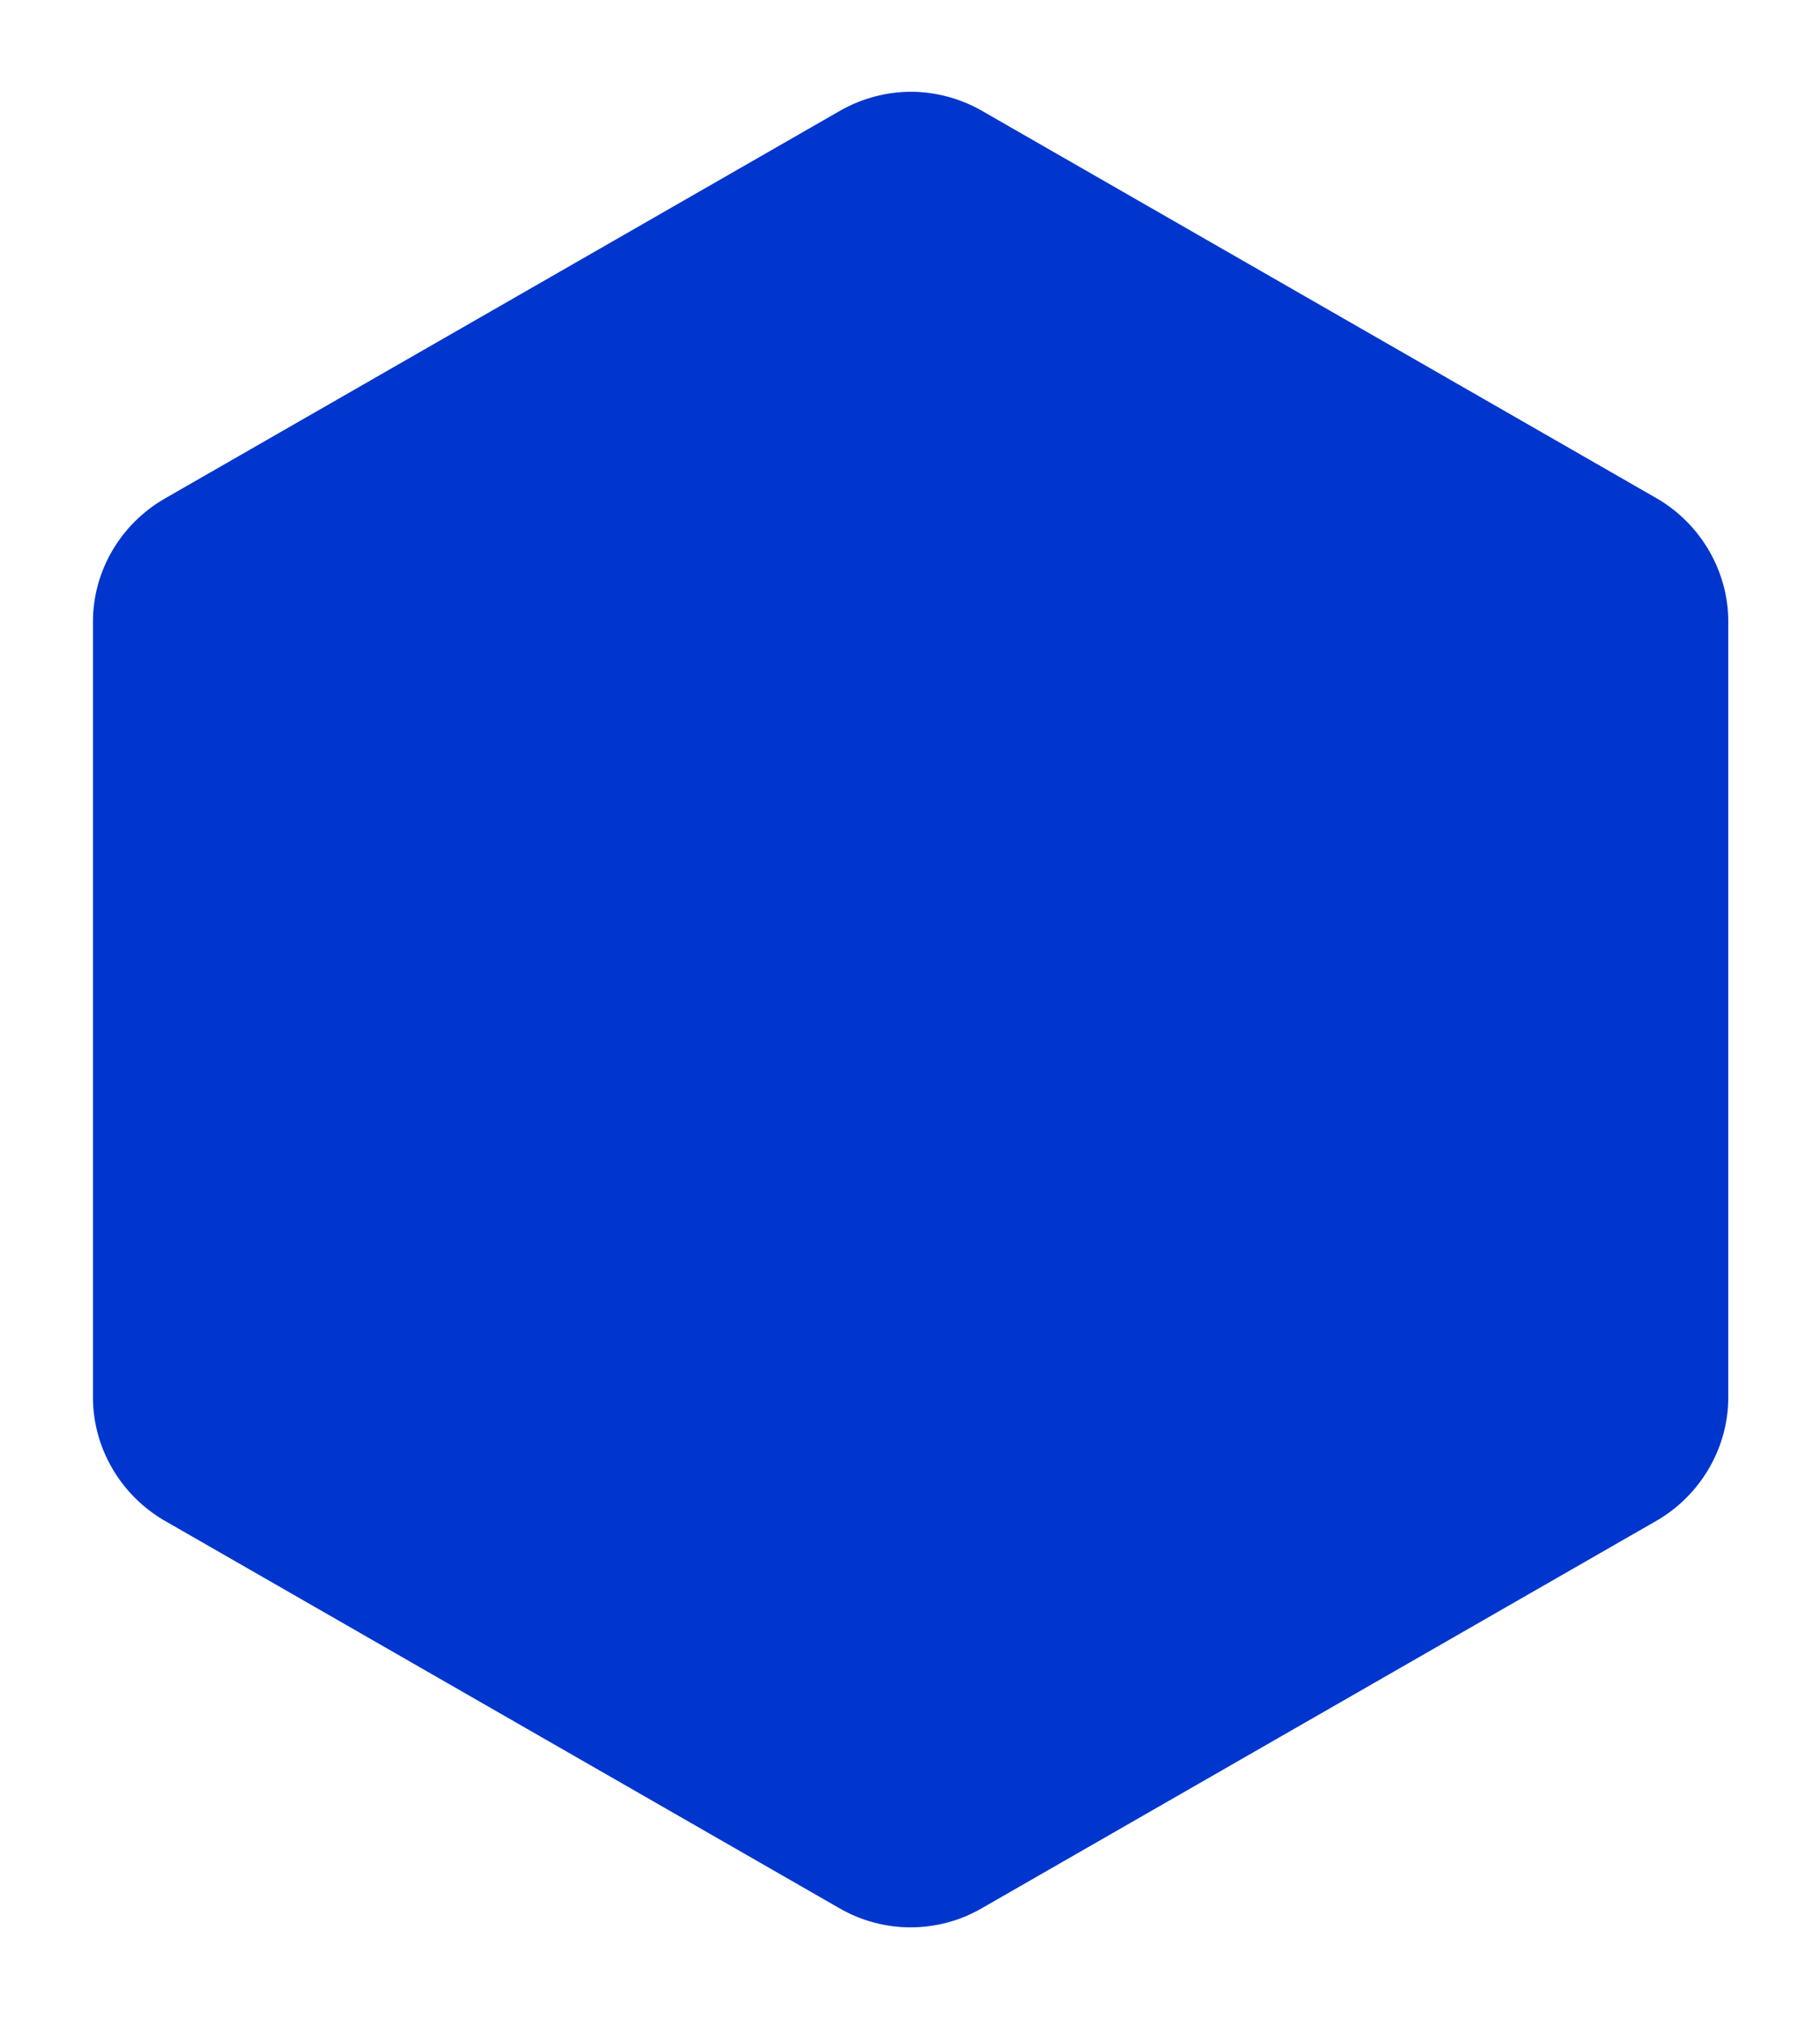 <svg width="992" height="1100" viewBox="0 0 992 1100" fill="none" xmlns="http://www.w3.org/2000/svg">
<g filter="url(#filter0_d_747_3346)">
<path d="M50.673 741.379L50.673 318.531C50.673 291.171 65.677 265.587 89.613 251.729L457.933 40.305C469.722 33.553 483.297 30 496.515 30C509.733 30 523.309 33.553 535.098 40.305L903.418 251.729C926.996 265.587 942 291.171 942 318.532L942 741.38C942 768.74 926.996 794.324 903.418 808.182L535.098 1019.61C511.162 1033.46 481.511 1033.46 457.575 1019.61L89.255 808.182C65.677 794.324 50.673 768.74 50.673 741.379Z" fill="#0036CE"/>
</g>
<defs>
<filter id="filter0_d_747_3346" x="0.672" y="0" width="991.328" height="1100" filterUnits="userSpaceOnUse" color-interpolation-filters="sRGB">
<feFlood flood-opacity="0" result="BackgroundImageFix"/>
<feColorMatrix in="SourceAlpha" type="matrix" values="0 0 0 0 0 0 0 0 0 0 0 0 0 0 0 0 0 0 127 0" result="hardAlpha"/>
<feOffset dy="20"/>
<feGaussianBlur stdDeviation="25"/>
<feColorMatrix type="matrix" values="0 0 0 0 0 0 0 0 0 0.283 0 0 0 0 0.601 0 0 0 0.5 0"/>
<feBlend mode="normal" in2="BackgroundImageFix" result="effect1_dropShadow_747_3346"/>
<feBlend mode="normal" in="SourceGraphic" in2="effect1_dropShadow_747_3346" result="shape"/>
</filter>
</defs>
</svg>
